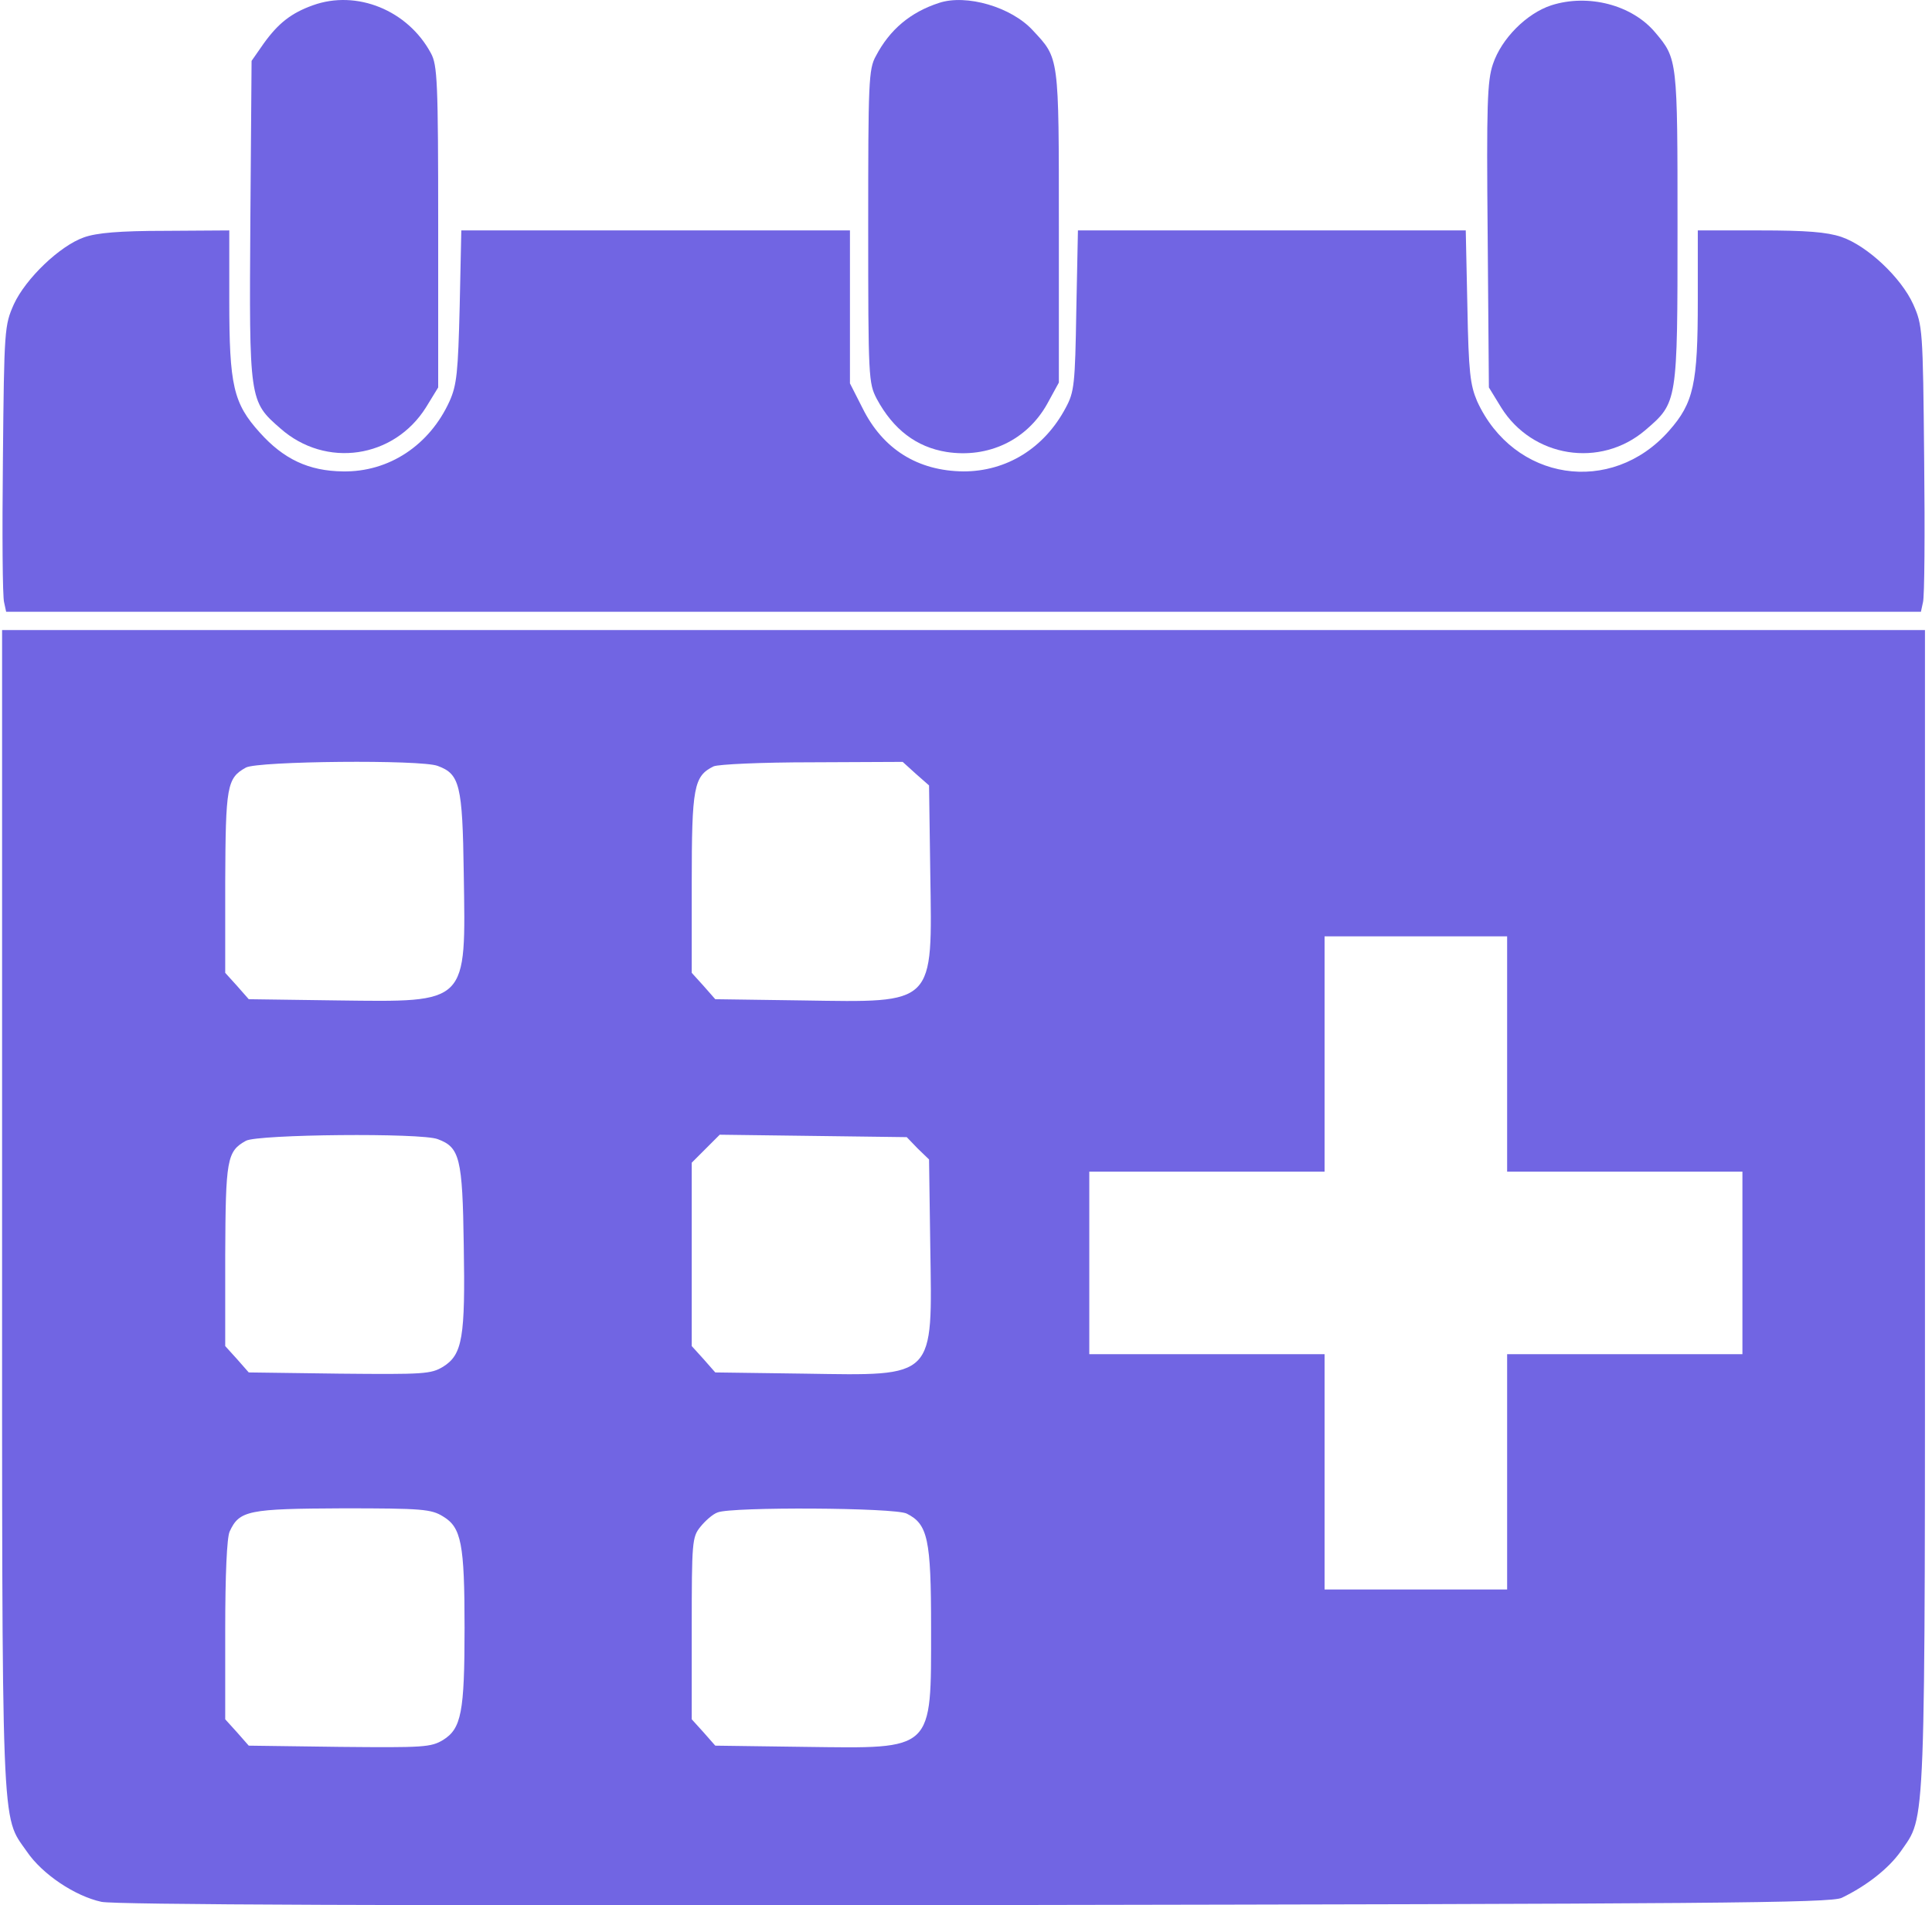 <svg width="217" height="214" viewBox="0 0 217 214" fill="none" xmlns="http://www.w3.org/2000/svg">
<path d="M35.137 0.595C32.722 1.461 31.264 2.6 29.624 4.878L28.257 6.838L28.12 24.653C27.984 44.975 27.984 45.066 31.492 48.119C36.595 52.63 44.25 51.491 47.85 45.749L49.217 43.517V25.473C49.217 9.161 49.126 7.293 48.397 5.972C45.799 1.142 40.058 -1.182 35.137 0.595Z" fill="#7165E3"/>
<path d="M105.488 0.321C102.253 1.369 99.93 3.329 98.38 6.29C97.56 7.748 97.515 9.206 97.515 25.427C97.515 42.514 97.56 43.015 98.472 44.792C100.34 48.255 102.937 50.214 106.309 50.761C111.002 51.49 115.33 49.44 117.609 45.384L118.93 42.969V25.427C118.93 6.154 118.975 6.609 116.014 3.42C113.599 0.777 108.541 -0.681 105.488 0.321Z" fill="#7165E3"/>
<path d="M174.247 0.593C171.467 1.504 168.642 4.329 167.685 7.2C167.047 9.068 166.956 11.756 167.093 26.428L167.23 43.515L168.597 45.747C172.105 51.397 179.76 52.627 184.817 48.299C188.417 45.2 188.417 45.292 188.417 25.517C188.417 6.699 188.417 6.607 185.911 3.646C183.314 0.547 178.393 -0.728 174.247 0.593Z" fill="#7165E3"/>
<path d="M9.44 26.655C6.706 27.612 2.878 31.303 1.557 34.173C0.509 36.542 0.464 36.907 0.327 51.579C0.236 59.826 0.281 67.071 0.464 67.663L0.691 68.711H108.223H215.755L215.983 67.663C216.165 67.071 216.211 59.826 216.12 51.579C215.983 36.907 215.937 36.542 214.889 34.173C213.522 31.166 209.741 27.612 206.825 26.61C205.184 26.063 202.906 25.88 197.666 25.88H190.695V33.763C190.695 43.104 190.239 45.245 187.46 48.389C180.99 55.725 170.009 54.039 165.908 45.063C165.133 43.24 164.951 41.828 164.814 34.401L164.632 25.88H142.852H121.072L120.89 34.857C120.753 43.195 120.662 44.015 119.705 45.792C117.291 50.349 113.053 52.946 108.223 52.946C103.074 52.9 99.156 50.44 96.878 45.838L95.465 43.058V34.447V25.88H73.64H51.815L51.632 34.401C51.45 41.782 51.313 43.24 50.493 45.063C48.261 49.984 43.704 53.037 38.51 52.946C34.682 52.9 31.857 51.579 29.169 48.572C26.207 45.291 25.752 43.286 25.752 33.763V25.88L18.598 25.926C13.404 25.926 10.852 26.154 9.44 26.655Z" fill="#7165E3"/>
<path d="M0.235 135.693C0.235 207.138 0.099 203.766 3.015 207.958C4.746 210.509 8.437 212.97 11.399 213.608C12.948 213.927 43.567 214.063 109.59 213.972C192.471 213.836 205.685 213.744 206.87 213.152C209.695 211.785 212.11 209.871 213.477 207.958C216.347 203.766 216.21 207.092 216.21 135.693V70.763H108.223H0.235V135.693ZM49.172 86.028C51.632 86.939 51.951 88.124 52.088 98.102C52.316 112.865 52.68 112.546 37.917 112.364L27.939 112.227L26.617 110.723L25.296 109.265V99.105C25.341 88.306 25.478 87.394 27.62 86.21C28.941 85.481 47.349 85.299 49.172 86.028ZM102.846 86.893L104.35 88.215L104.487 98.011C104.714 113.002 105.125 112.592 90.134 112.364L80.338 112.227L79.016 110.723L77.695 109.265V99.196C77.695 88.397 77.923 87.167 80.155 86.073C80.702 85.845 85.441 85.618 91.227 85.618L101.388 85.572L102.846 86.893ZM169.279 118.378V131.592H182.493H195.707V141.844V152.096H182.493H169.279V165.31V178.523H159.027H148.775V165.31V152.096H135.562H122.348V141.844V131.592H135.562H148.775V118.378V105.165H159.027H169.279V118.378ZM49.172 127.947C51.632 128.858 51.951 130.043 52.088 139.839C52.27 150.228 51.951 152.141 49.764 153.508C48.397 154.329 47.622 154.374 38.145 154.283L27.939 154.146L26.617 152.643L25.296 151.185V141.024C25.341 130.225 25.478 129.314 27.62 128.129C28.941 127.4 47.349 127.218 49.172 127.947ZM103.074 128.995L104.35 130.225L104.487 139.976C104.714 154.921 105.17 154.511 90.407 154.283L80.338 154.146L79.016 152.643L77.695 151.185V140.887V130.589L79.29 128.995L80.839 127.446L91.319 127.582L101.844 127.719L103.074 128.995ZM49.764 170.322C51.814 171.552 52.179 173.374 52.179 182.852C52.179 192.329 51.814 194.152 49.764 195.428C48.397 196.248 47.577 196.293 38.145 196.202L27.939 196.065L26.617 194.562L25.296 193.104V183.08C25.296 176.928 25.478 172.691 25.797 172.008C26.89 169.638 27.893 169.456 38.509 169.41C47.44 169.41 48.443 169.501 49.764 170.322ZM101.844 170.003C104.213 171.187 104.578 172.873 104.578 182.761C104.578 196.795 104.988 196.384 90.407 196.202L80.338 196.065L79.016 194.562L77.695 193.104V182.897C77.695 173.192 77.74 172.645 78.652 171.506C79.198 170.823 80.064 170.048 80.611 169.866C82.206 169.228 100.523 169.319 101.844 170.003Z" fill="#7165E3"/>
</svg>
